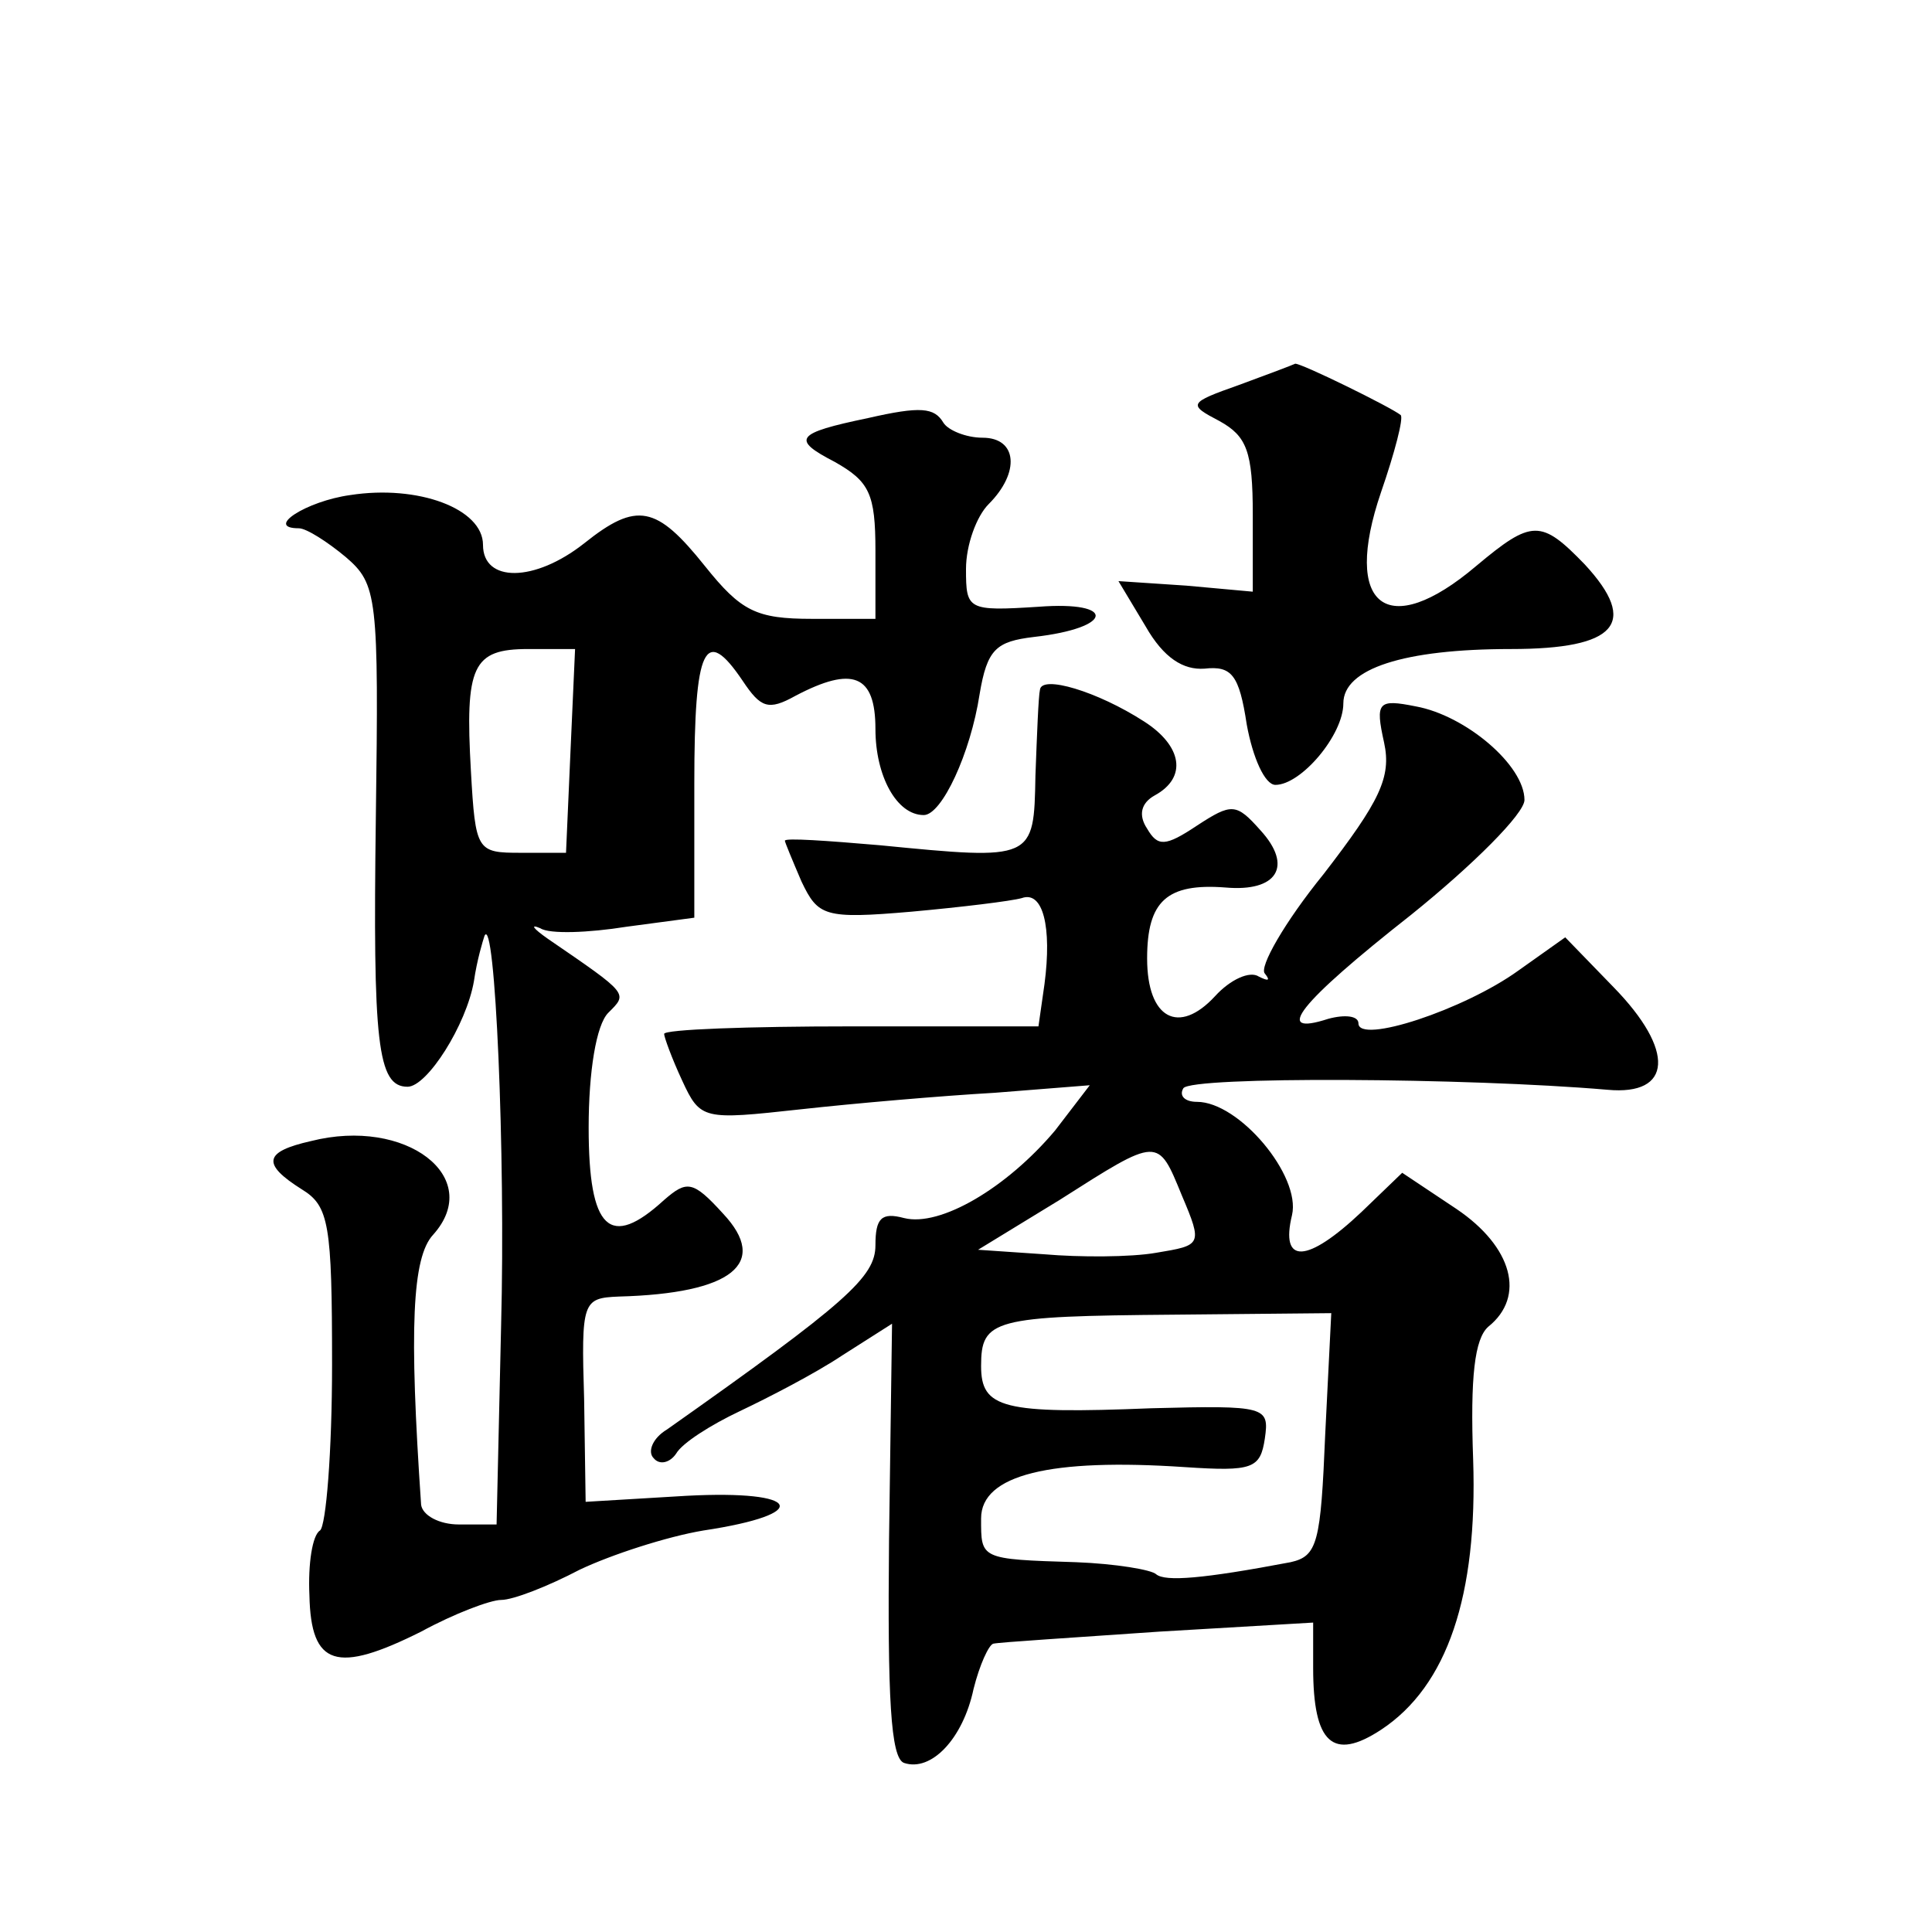 <?xml version="1.0" standalone="no"?>
<!DOCTYPE svg PUBLIC "-//W3C//DTD SVG 20010904//EN"
 "http://www.w3.org/TR/2001/REC-SVG-20010904/DTD/svg10.dtd">
<svg version="1.0" xmlns="http://www.w3.org/2000/svg"
 width="128pt" height="128pt" viewBox="0 0 128 128"
 preserveAspectRatio="xMidYMid meet">
<g transform="translate(0,128) scale(0.1,-0.1)"
fill="#0" stroke="none">
<path d="M821 1025 c-34 -12 -34 -13 -13 -24 18 -10 22 -20 22 -62 l0 -51 -44 4
-45 3 18 -30 c12 -21 25 -29 39 -28 18 2 23 -4 28 -37 4 -22 12 -40 19 -40 17 0
45 33 45 54 0 23 40 36 111 36 70 0 85 17 49 56 -29 30 -35 30 -72 -1 -59 -50 -89
-27 -63 49 9 26 15 49 13 51 -6 5 -67 35 -70 34 -2 -1 -18 -7 -37 -14z M575 1003
c-48 -10 -51 -14 -22 -29 23 -13 27 -21 27 -59 l0 -45 -42 0 c-37 0 -47 5 -71 35
-32 40 -45 43 -80 15 -33 -26 -67 -26 -67 -1 0 24 -43 40 -88 33 -29 -4 -57 -22
-34 -22 5 0 19 -9 31 -19 21 -18 22 -26 20 -173 -2 -149 1 -178 21 -178 13 0 39
41 44 70 2 14 6 27 7 30 7 15 14 -144 11 -258 l-3 -132 -25 0 c-13 0 -24 6 -25
13 -8 117 -6 164 8 179 34 38 -18 78 -81 62 -31 -7 -33 -15 -6 -32 18 -11 20 -23
20 -116 0 -58 -4 -107 -8 -110 -5 -3 -8 -22 -7 -43 1 -47 18 -52 74 -24 22 12 46
21 53 21 8 0 31 9 52 20 21 10 58 22 82 26 73 11 65 27 -11 23 l-67 -4 -1 68 c-2
65 -1 67 23 68 75 2 100 22 69 55 -20 22 -24 22 -39 9 -36 -33 -50 -20 -50 48 0
37 5 68 13 76 13 13 14 12 -40 49 -10 7 -12 10 -5 7 6 -4 32 -3 57 1 l45 6 0 89
c0 91 7 105 32 68 12 -18 17 -20 35 -10 38 20 53 14 53 -22 0 -31 14 -57 32 -57
12 0 31 41 37 80 5 30 11 35 36 38 53 6 55 24 3 20 -47 -3 -48 -2 -48 25 0 16 7
35 15 43 21 21 19 44 -4 44 -11 0 -23 5 -26 10 -6 10 -15 11 -50 3z m-197 -220
l-3 -68 -30 0 c-29 0 -30 1 -33 54 -4 70 1 81 38 81 l31 0 -3 -67z M689 823 c-1
-4 -2 -30 -3 -57 -1 -56 -1 -56 -103 -46 -35 3 -63 5 -63 3 0 -1 5 -13 11 -27 11
-23 15 -25 73 -20 33 3 66 7 73 9 14 5 20 -19 15 -57 l-4 -28 -124 0 c-68 0 -124
-2 -124 -5 0 -2 5 -16 12 -31 12 -26 14 -26 78 -19 36 4 94 9 129 11 l63 5 -23
-30 c-32 -38 -76 -64 -100 -58 -15 4 -19 0 -19 -18 0 -21 -19 -38 -138 -122 -10
-6 -13 -15 -9 -19 4 -5 11 -3 15 3 4 7 23 19 42 28 19 9 50 25 68 37 l33 21 -2
-144 c-1 -103 1 -144 10 -147 18 -6 39 16 46 49 4 16 10 29 13 30 4 1 53 4 110
8 l102 6 0 -30 c0 -50 13 -62 45 -41 44 29 64 89 61 179 -2 55 1 80 10 88 25 20
16 53 -21 78 l-36 24 -27 -26 c-36 -34 -54 -35 -46 -2 6 26 -35 75 -63 75 -8 0
-12 4 -9 9 5 8 188 7 281 -1 43 -4 45 26 4 68 l-32 33 -31 -22 c-36 -26 -106 -49
-106 -35 0 5 -9 6 -20 3 -37 -12 -20 10 55 69 41 33 75 67 75 76 0 23 -39 56 -72
62 -25 5 -27 3 -21 -24 5 -23 -3 -39 -40 -87 -26 -32 -43 -62 -39 -66 4 -5 2 -5
-4 -2 -6 4 -19 -2 -29 -13 -24 -26 -45 -15 -45 25 0 38 13 50 52 47 34 -3 45 14
23 38 -16 18 -19 18 -42 3 -21 -14 -26 -14 -33 -2 -6 9 -4 17 5 22 22 12 18 33
-7 49 -31 20 -68 31 -69 21z m94 -335 c14 -33 13 -33 -17 -38 -17 -3 -51 -3 -74
-1 l-44 3 54 33 c66 42 65 42 81 3z m95 -158 c-3 -72 -5 -81 -23 -85 -58 -11 -83
-13 -89 -8 -3 3 -27 7 -53 8 -64 2 -63 2 -63 29 0 29 46 40 135 34 45 -3 50 -1
53 19 3 21 1 22 -75 20 -99 -4 -113 0 -113 28 0 31 8 33 128 34 l104 1 -4 -80z"/>
</g>
</svg>
